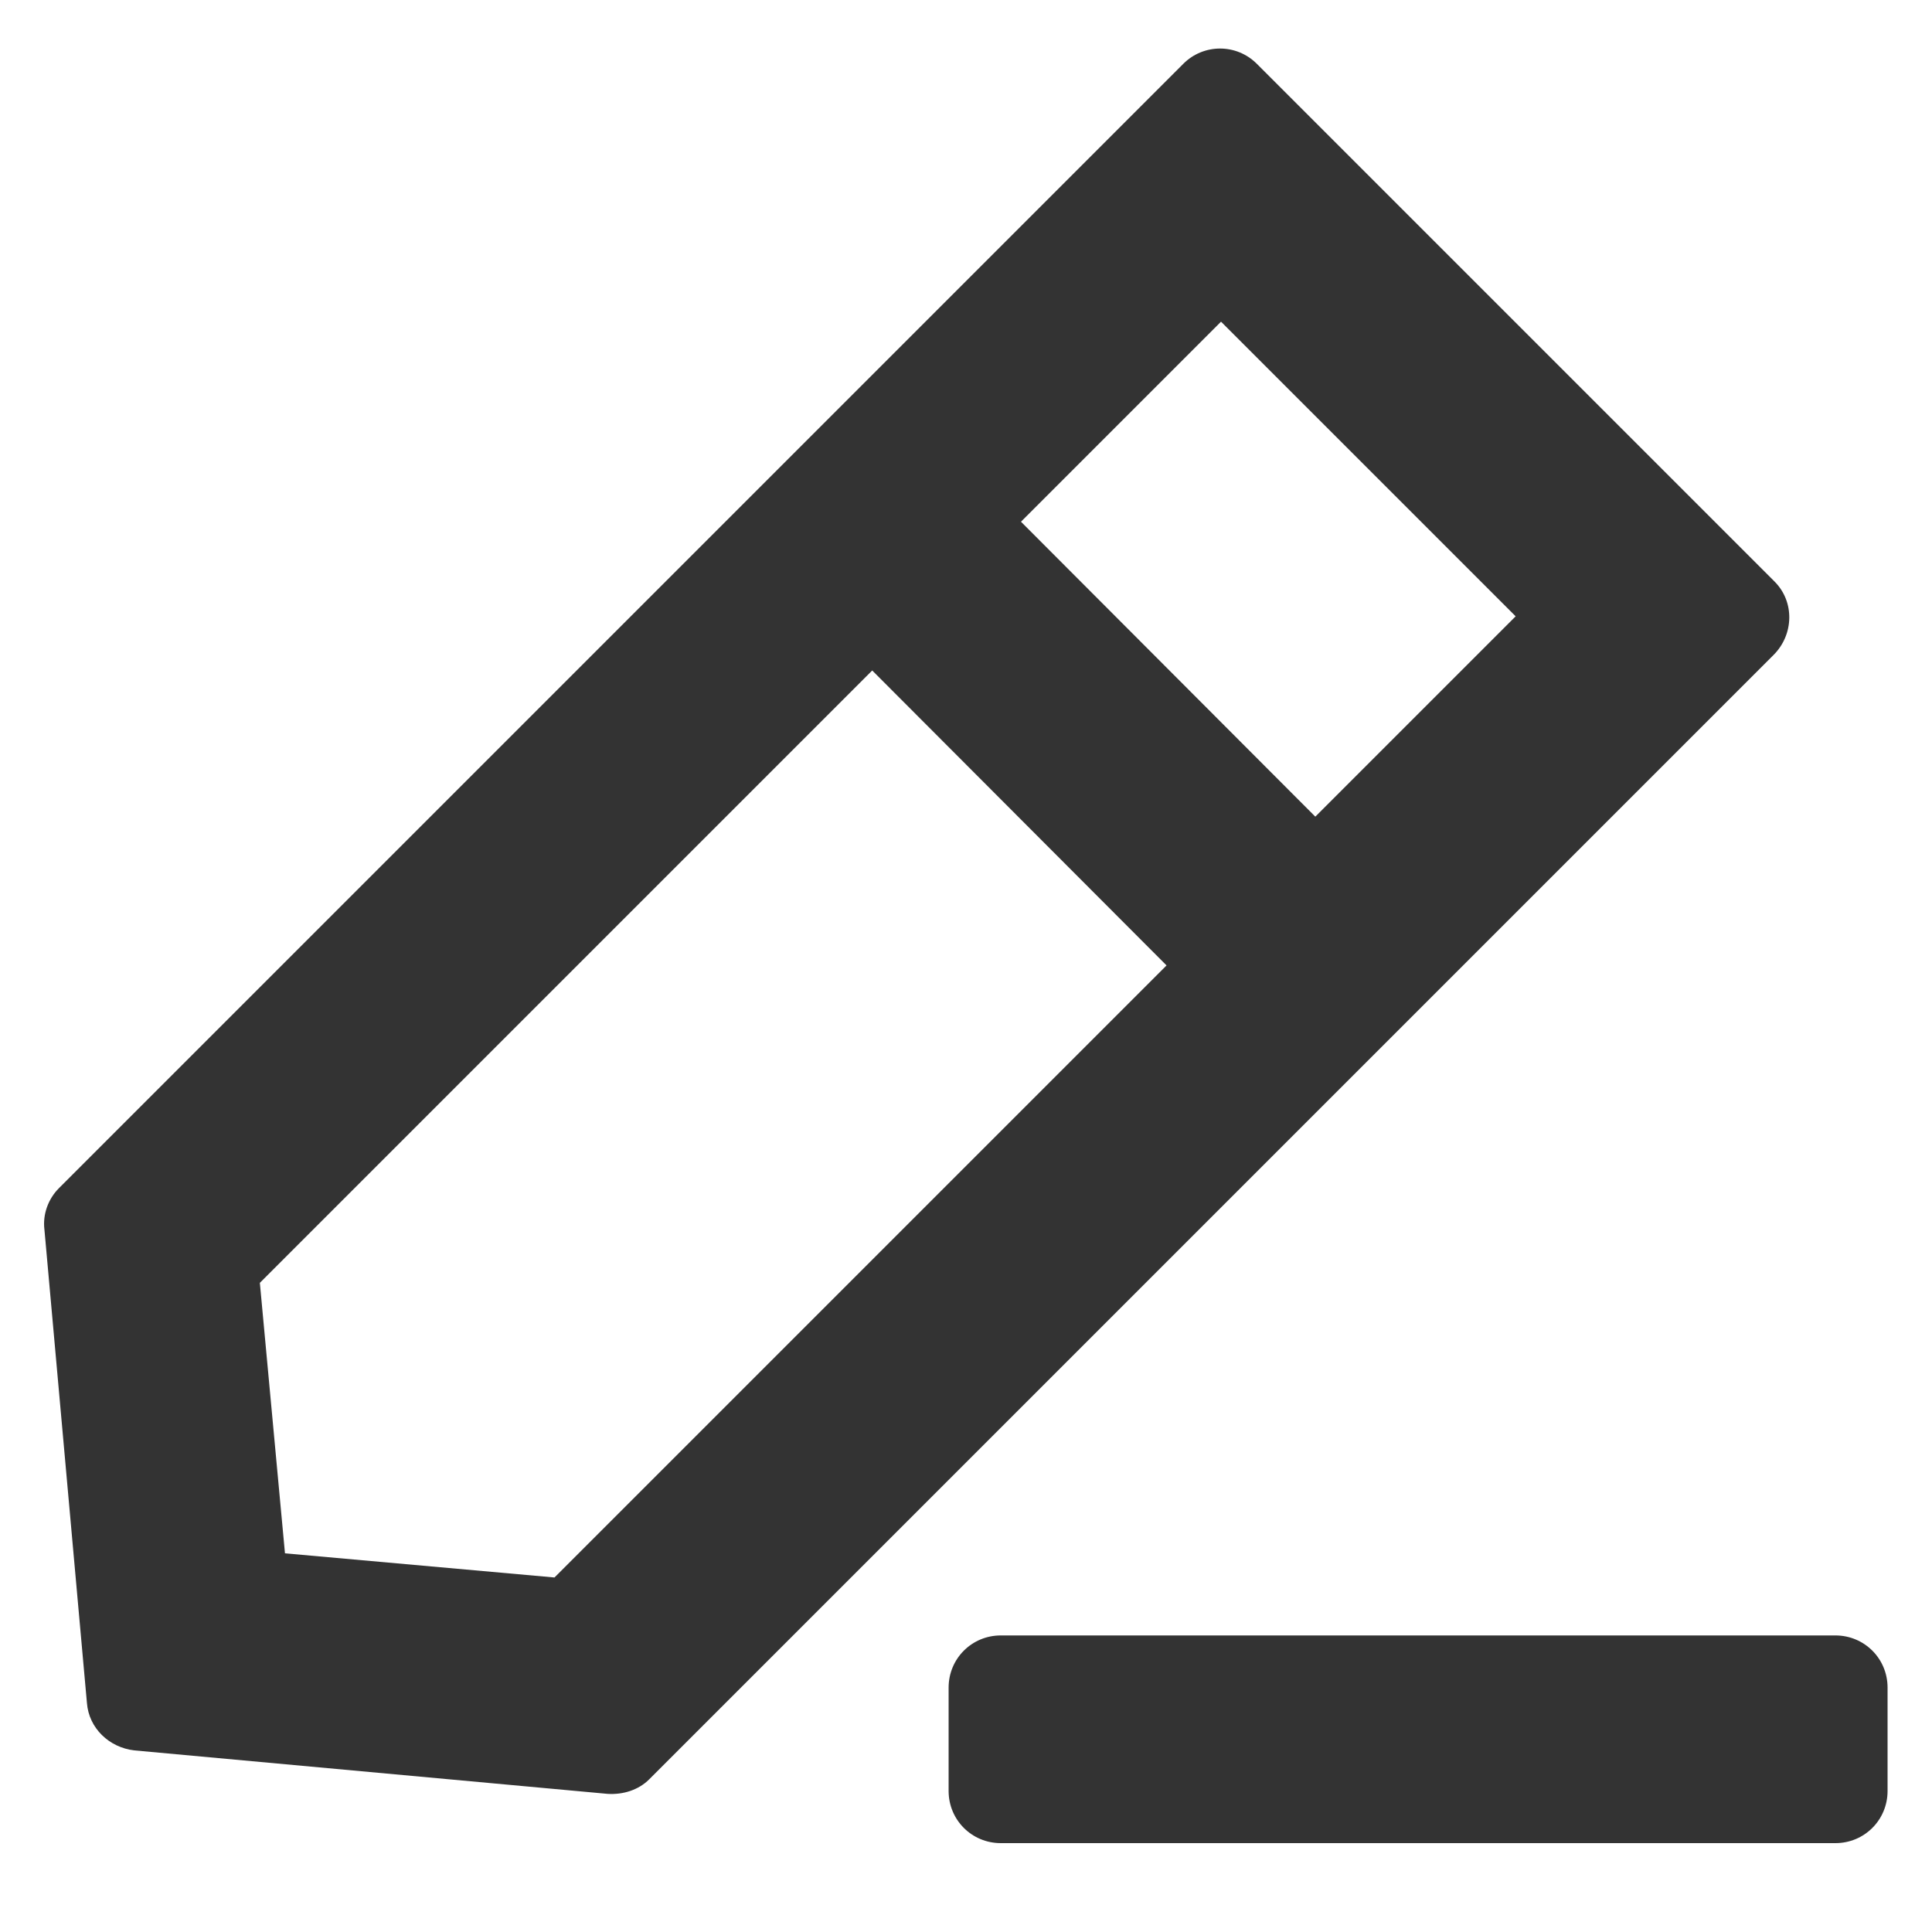<?xml version="1.0" encoding="utf-8"?>
<!-- Generator: Adobe Illustrator 24.0.1, SVG Export Plug-In . SVG Version: 6.00 Build 0)  -->
<svg version="1.1" id="图层_1" xmlns="http://www.w3.org/2000/svg" xmlns:xlink="http://www.w3.org/1999/xlink" x="0px" y="0px"
	 viewBox="0 0 200 200" style="enable-background:new 0 0 200 200;" xml:space="preserve">
<style type="text/css">
	.st0{fill:#333333;}
</style>
<title>资源 2</title>
<g>
	<path class="st0" d="M146.1,94.5c2.1,2.1,2.1,5.5,0,7.7c0,0,0,0,0,0l-7.7,7.7c-2.1,2.1-5.5,2.1-7.7,0c0,0,0,0,0,0L82.5,61.6
		c-2.1-2.1-2.1-5.5,0-7.7c0,0,0,0,0,0l7.7-7.7c2.1-2.1,5.5-2.1,7.7,0c0,0,0,0,0,0L146.1,94.5z"/>
	<path class="st0" d="M190,169.3c3,0,5.4,2.4,5.4,5.4v10.7c0,3-2.4,5.4-5.4,5.4h-86.4c-3,0-5.4-2.4-5.4-5.4v-10.7
		c0-3,2.4-5.4,5.4-5.4l0,0L190,169.3z"/>
	<path class="st0" d="M183.6,60.1L130.1,6.6c-2.1-2.1-5.5-2.1-7.6,0c0,0,0,0,0,0L6.1,123c-1.1,1.1-1.7,2.7-1.5,4.3L9,176.3
		c0.2,2.6,2.3,4.6,4.9,4.9l49,4.5c1.6,0.1,3.2-0.4,4.3-1.5L183.6,67.8c2.1-2.1,2.2-5.5,0.1-7.6C183.6,60.1,183.6,60.1,183.6,60.1z
		 M138.3,82.4l-15.3,15.3l-65.6,65.6l-27.9-2.5l-2.6-28l65.7-65.7l0,0l13.8-13.8l1.4-1.4l0,0l18.6-18.6l30.5,30.5L138.3,82.4z"/>
</g>
</svg>
